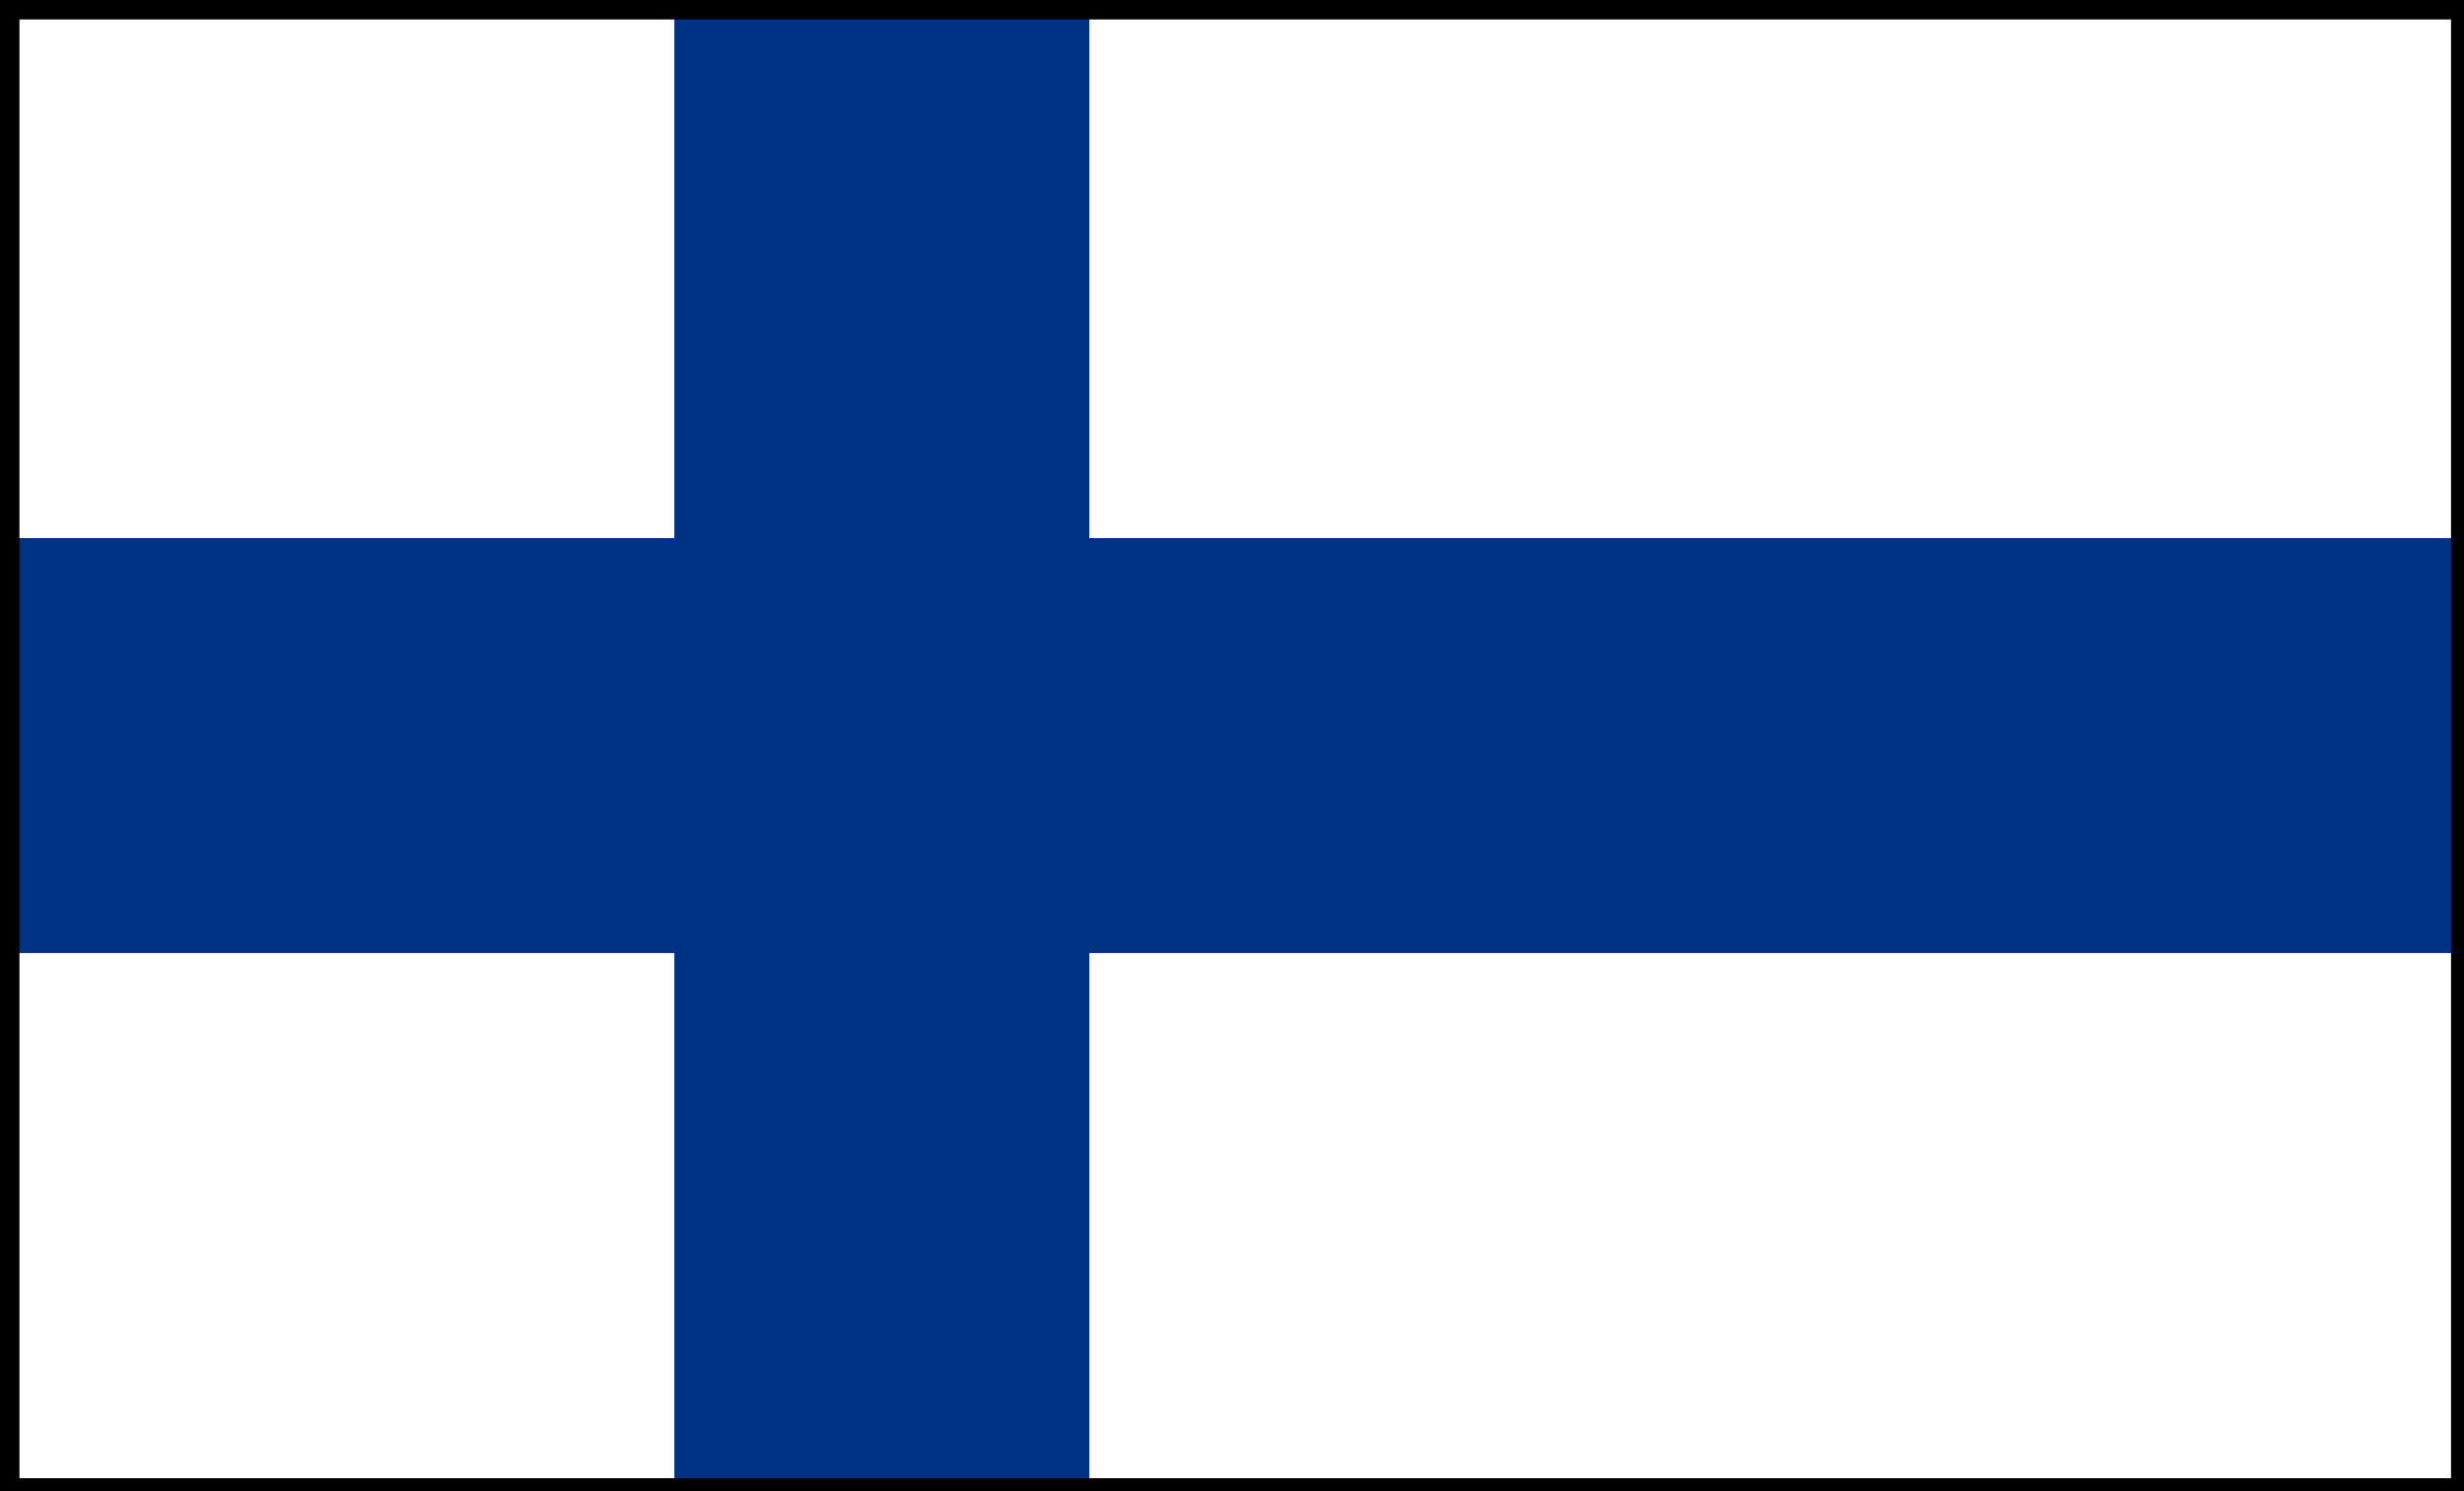 <?xml version="1.0" encoding="utf-8"?>
<!-- Generator: Adobe Illustrator 24.2.0, SVG Export Plug-In . SVG Version: 6.00 Build 0)  -->
<svg version="1.1" id="Layer_1" xmlns="http://www.w3.org/2000/svg" xmlns:xlink="http://www.w3.org/1999/xlink" x="0px" y="0px"
	 viewBox="0 0 38 23" style="enable-background:new 0 0 38 23;" xml:space="preserve">
<style type="text/css">
	.st0{fill:#FFFFFF;}
	.st1{fill:#003283;}
</style>
<g id="Rectangle_162_1_">
	<rect x="0" class="st0" width="38" height="23"/>
</g>
<rect id="Rectangle_163" x="10.4" class="st1" width="6.4" height="23"/>
<rect id="Rectangle_164" x="0" y="8.3" class="st1" width="38" height="6.4"/>
<g id="Rectangle_162">
	<path d="M37.8,0.3v22.5H0.3V0.3H37.8 M38,0H0v23h38V0L38,0z"/>
</g>
</svg>
